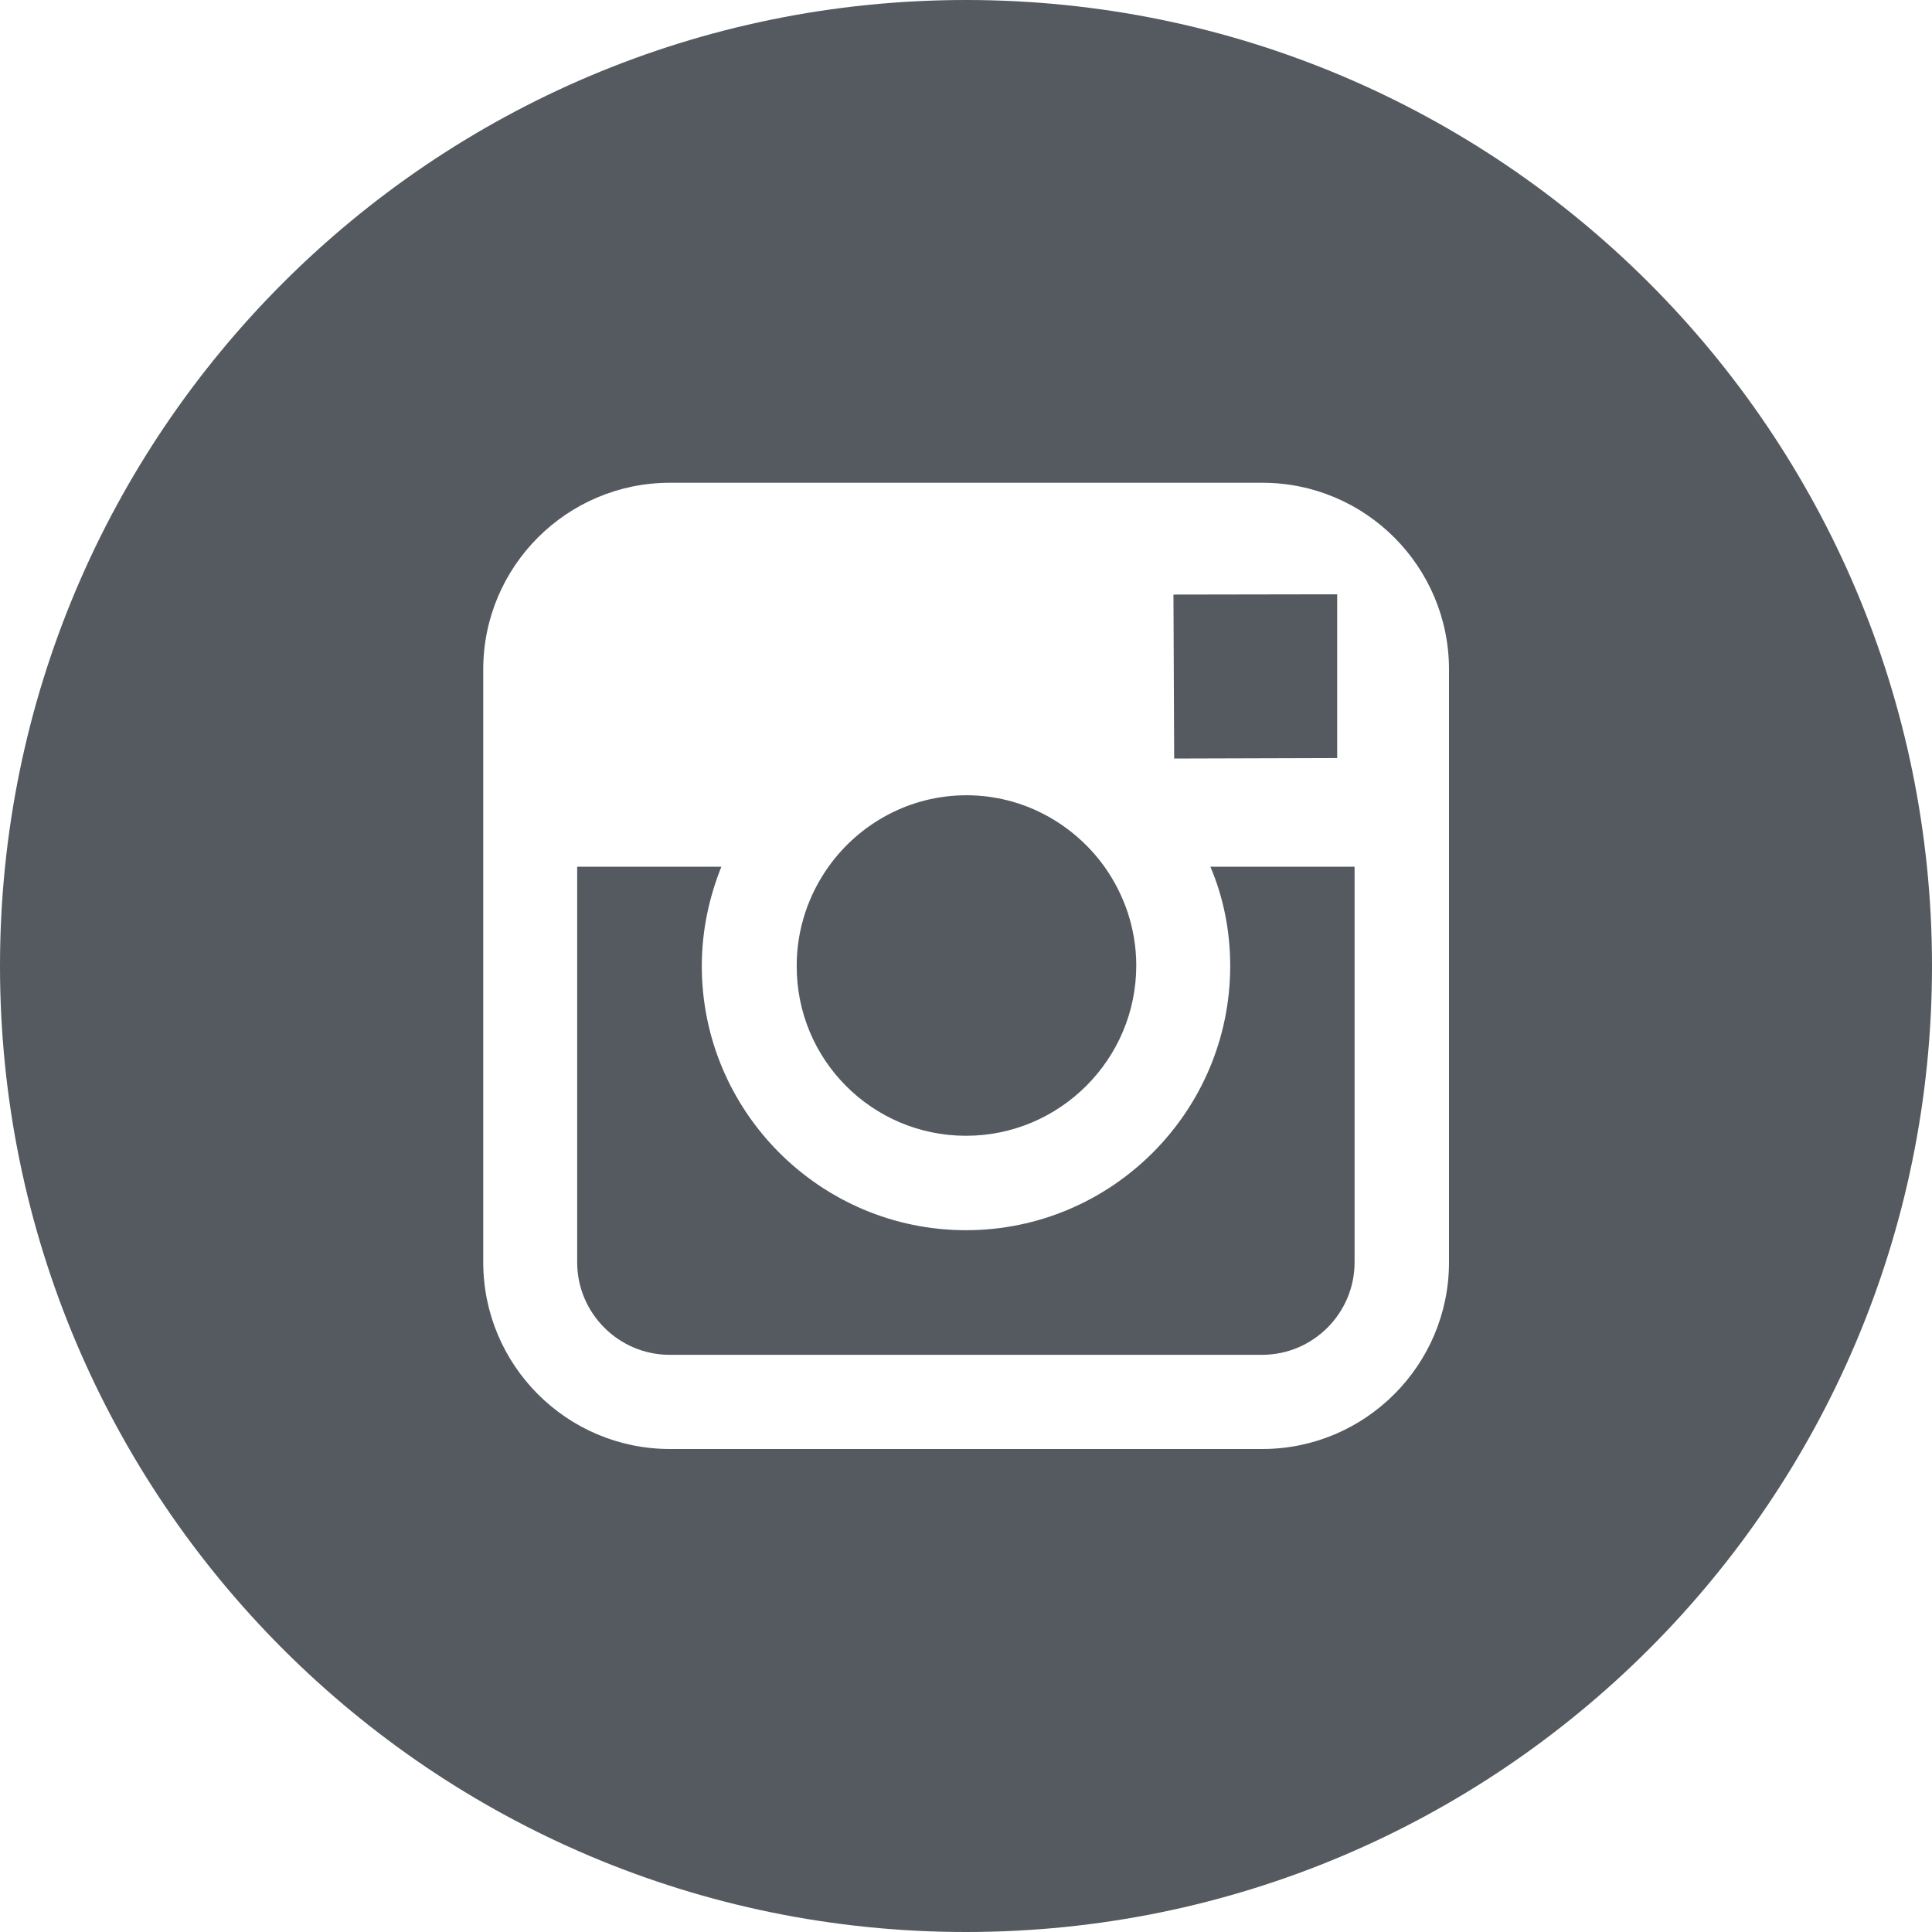 <?xml version="1.0" encoding="UTF-8"?>
<!-- Generator: Adobe Illustrator 19.0.0, SVG Export Plug-In . SVG Version: 6.00 Build 0)  -->
<svg xmlns="http://www.w3.org/2000/svg" xmlns:xlink="http://www.w3.org/1999/xlink" version="1.1" id="Layer_1" x="0px" y="0px" viewBox="-599 201 800 800" style="enable-background:new -599 201 800 800;" xml:space="preserve">
<style type="text/css">
	.st0{fill:#545A60;}
</style>
<g>
	<path class="st0" d="M-199,671.3c38.8,0,70.5-31.6,70.5-70.5c0-15.3-5-29.5-13.3-41.1c-12.8-17.7-33.6-29.4-57-29.4   s-44.2,11.6-57,29.4c-8.3,11.6-13.3,25.8-13.3,41.1C-269.3,639.8-237.8,671.3-199,671.3z"></path>
	<polygon class="st0" points="-45.3,514.9 -45.3,455.8 -45.3,447.1 -54,447.1 -113.1,447.2 -112.8,515.1  "></polygon>
	<path class="st0" d="M-89.6,601c0,60.3-49.1,109.4-109.4,109.4S-308.4,661.3-308.4,601c0-14.5,3-28.4,8.1-41.1h-59.7v163.8   c0,21.1,17.2,38.3,38.3,38.3h245.3c21.1,0,38.3-17.2,38.3-38.3V559.9h-59.7C-92.4,572.6-89.6,586.5-89.6,601z"></path>
	<path class="st0" d="M-199,201c-220.9,0-400,179.1-400,400s179.1,400,400,400s400-179.1,400-400S21.9,201-199,201z M1,559.9v163.8   C1,766.3-33.7,801-76.3,801h-245.3c-42.7,0-77.3-34.7-77.3-77.3V559.9v-81.7c0-42.7,34.7-77.3,77.3-77.3h245.3   c42.7,0,77.3,34.7,77.3,77.3V559.9z"></path>
</g>
</svg>

